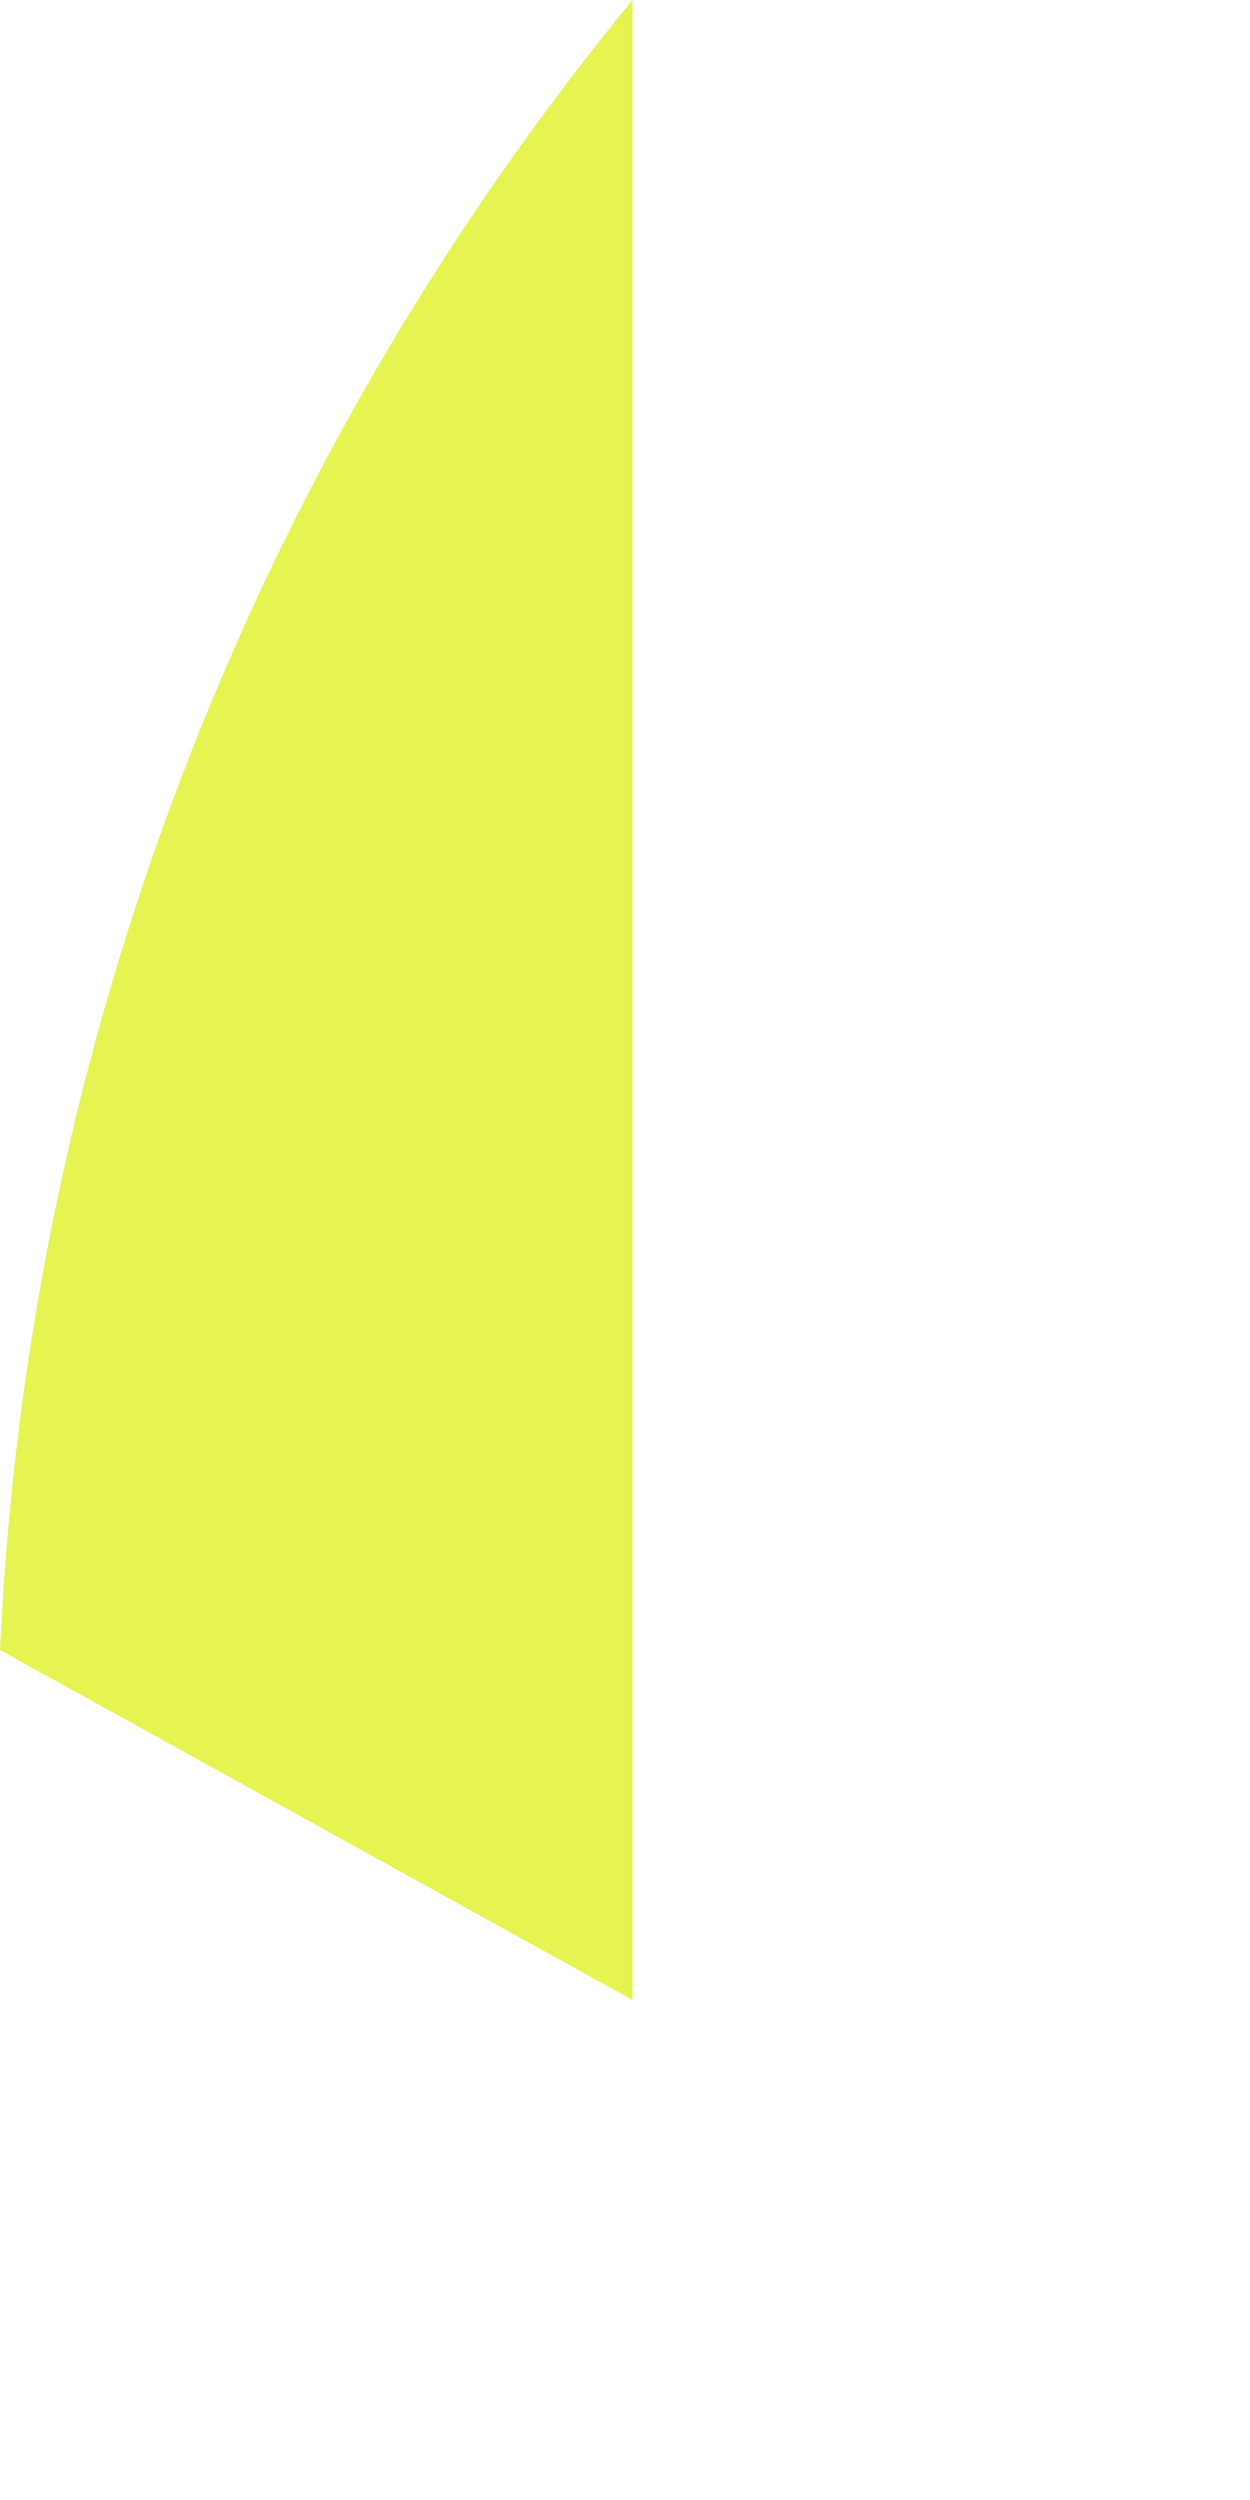 <?xml version="1.0" encoding="utf-8"?>
<svg xmlns="http://www.w3.org/2000/svg" fill="none" height="100%" overflow="visible" preserveAspectRatio="none" style="display: block;" viewBox="0 0 1 2" width="100%">
<path d="M0.506 1.6L0 1.32C0.022 0.837 0.199 0.374 0.506 0V1.6Z" fill="#E5F450" id="Path 778"/>
</svg>